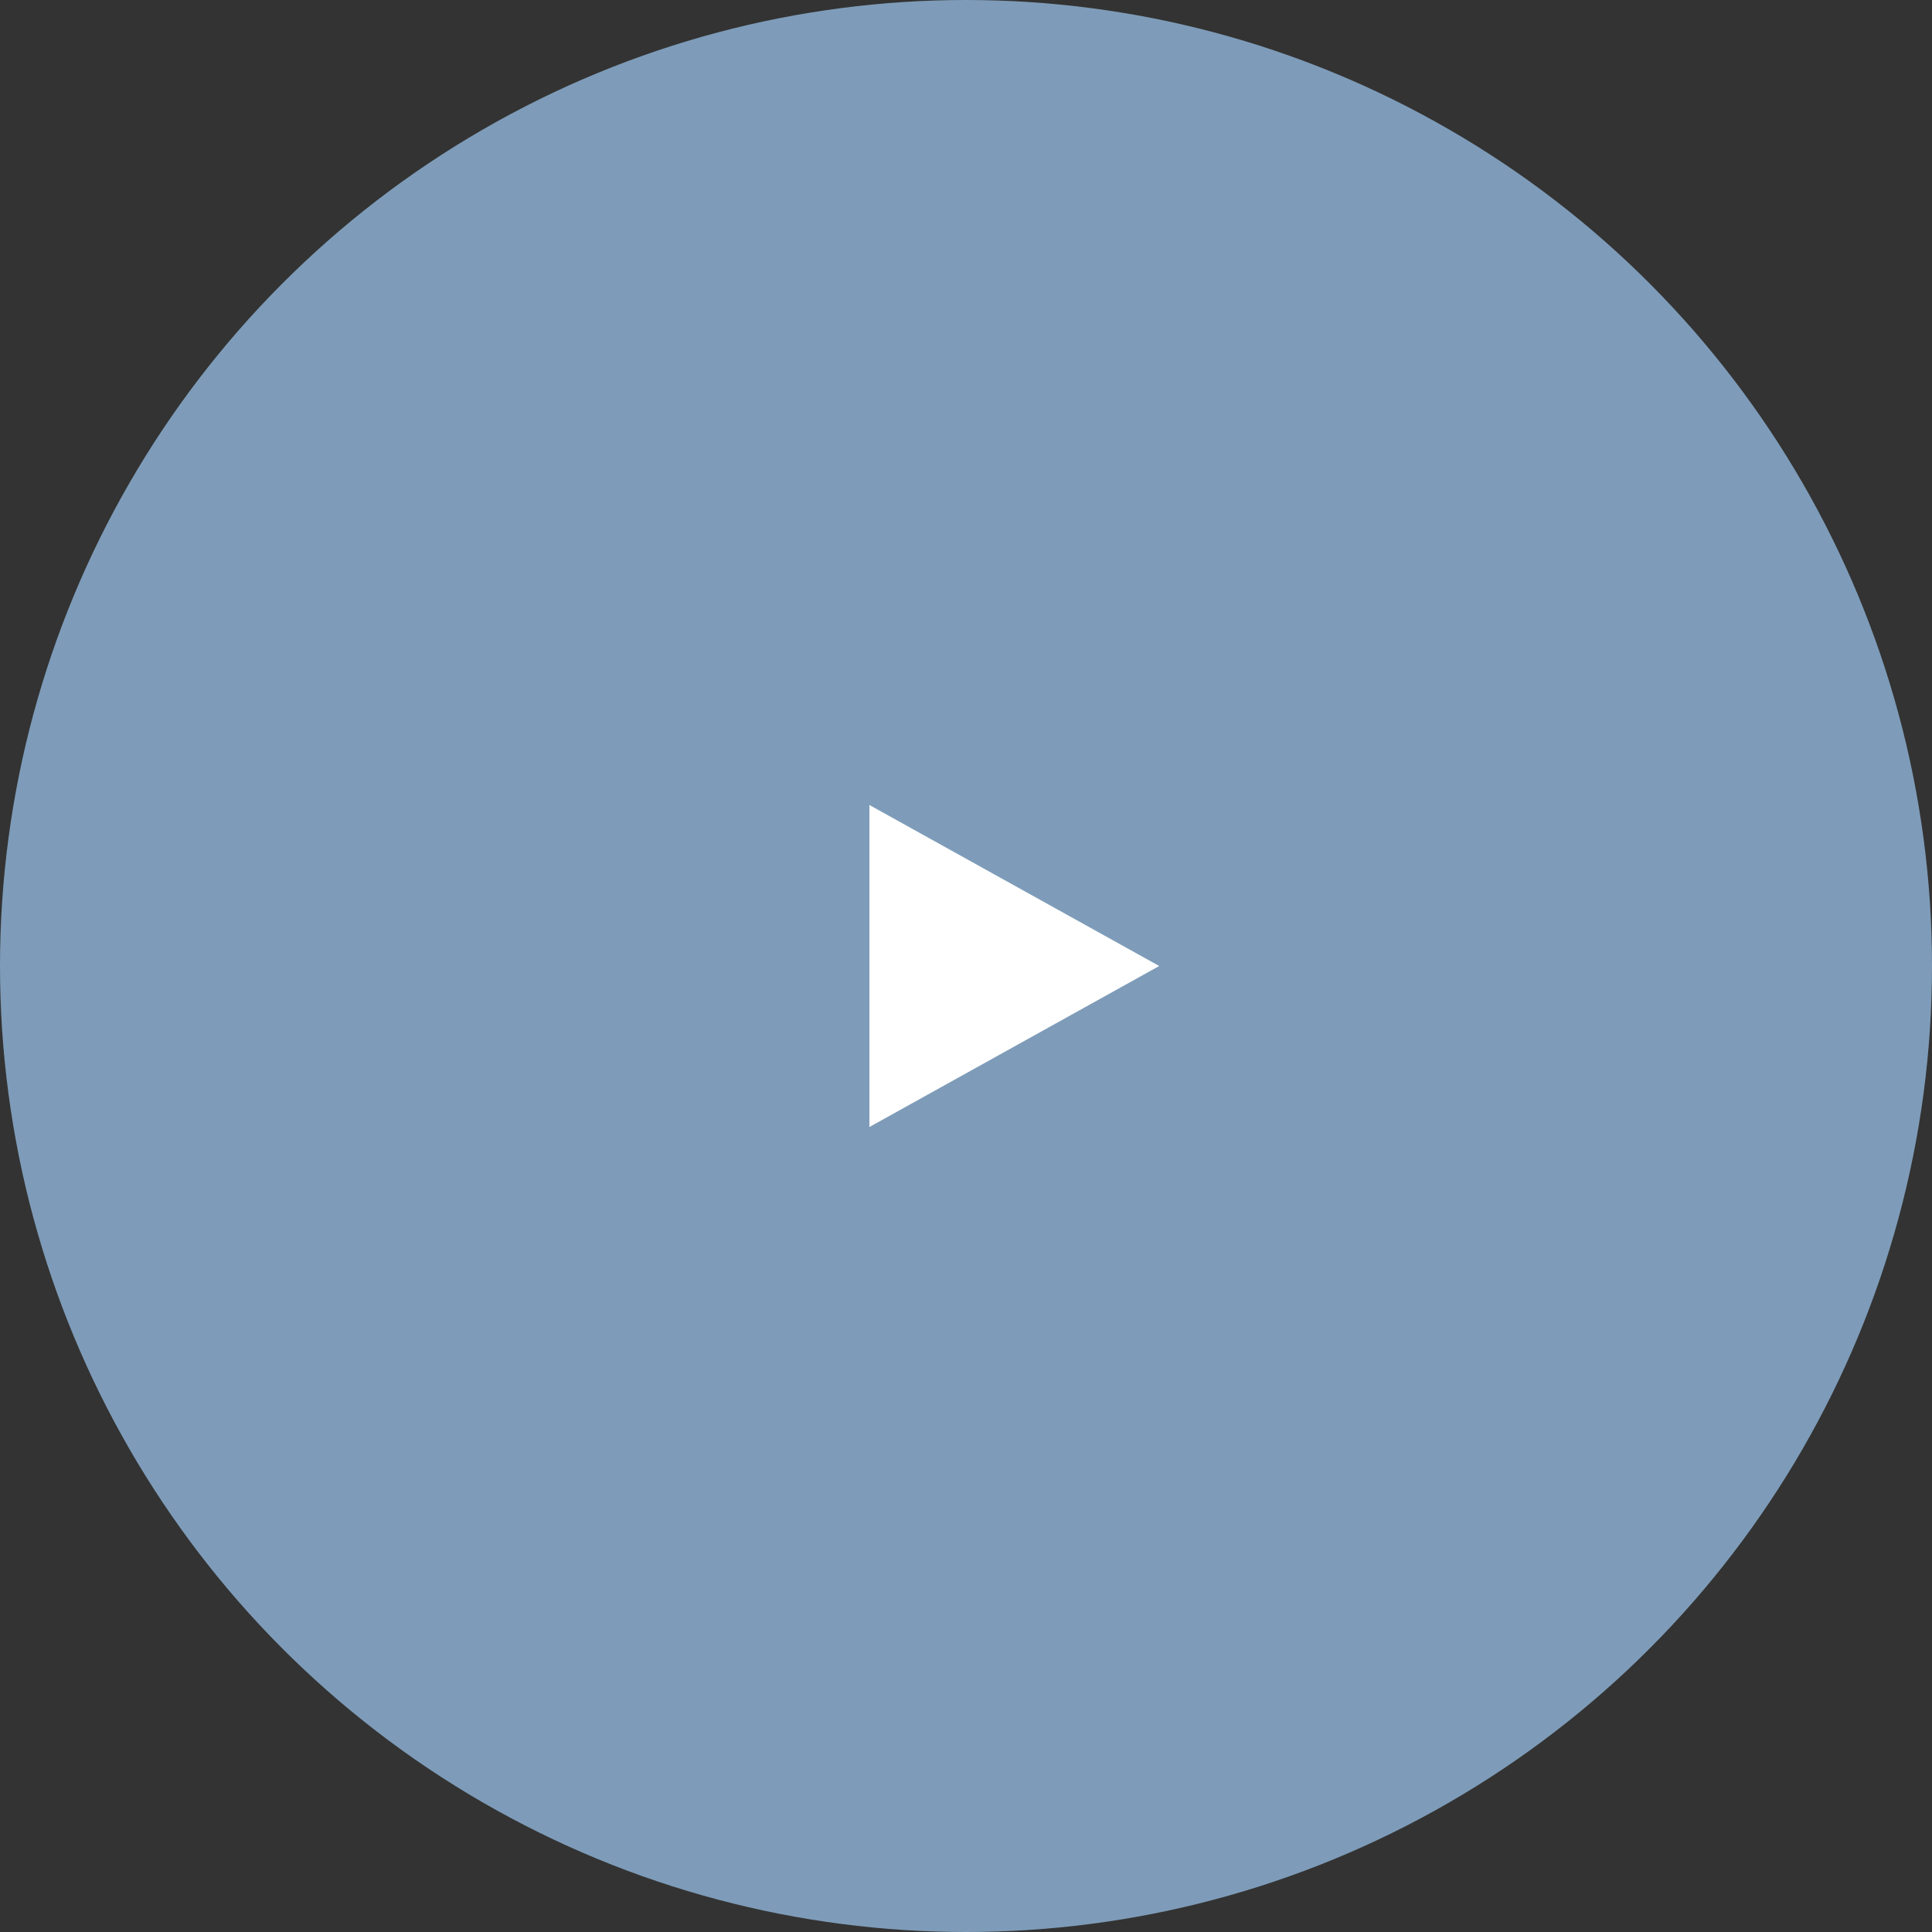 <svg width="110" height="110" viewBox="0 0 110 110" fill="none" xmlns="http://www.w3.org/2000/svg">
<rect x="0" y="0" width="110" height="110" fill="#333333" stroke="none"/>
<circle cx="55" cy="55" r="55" fill="#91B7DB" fill-opacity="0.8"/>
<path fill-rule="evenodd" clip-rule="evenodd" d="M66 55L49.5 64.167V45.833L66 55Z" fill="white"/>
</svg>
